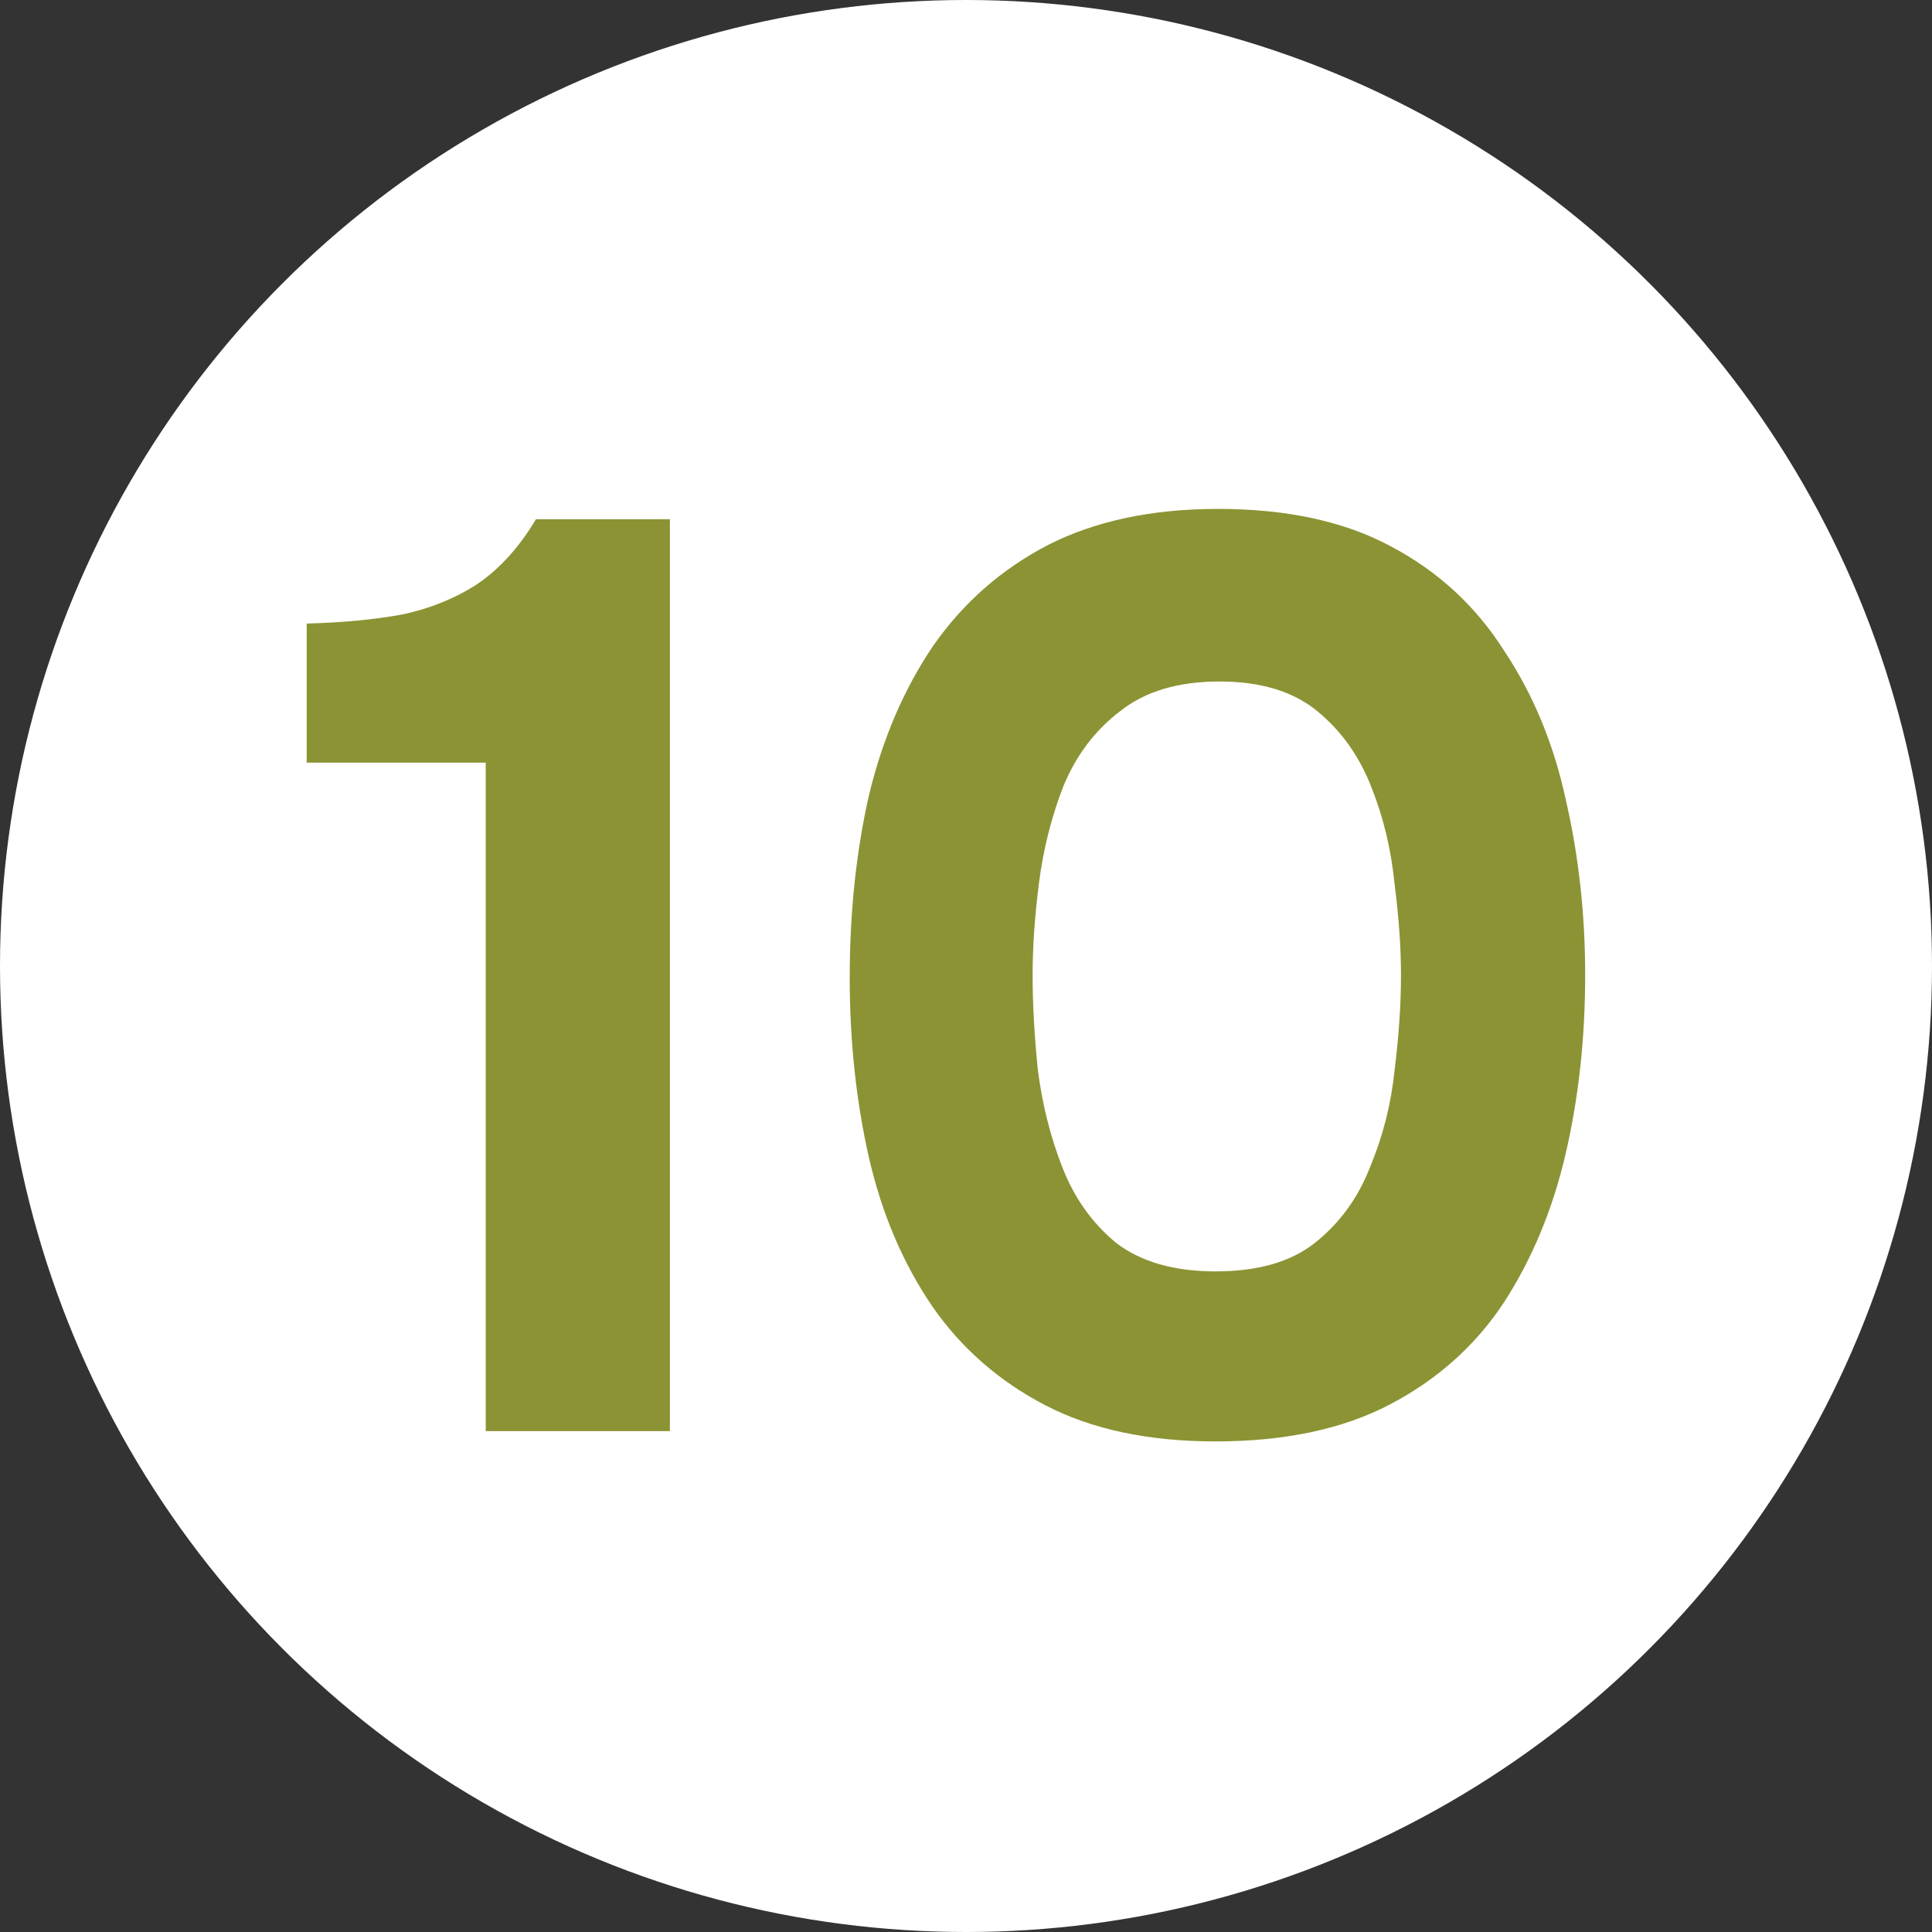 <?xml version="1.0" encoding="UTF-8"?> <svg xmlns="http://www.w3.org/2000/svg" width="27" height="27" viewBox="0 0 27 27" fill="none"><rect x="0" y="0" width="27" height="27" fill="#333333" stroke="none"/><circle cx="13.5" cy="13.5" r="13.5" fill="white"></circle><path d="M6.788 20V10.658H4.286V8.714C4.778 8.702 5.222 8.66 5.618 8.588C6.014 8.504 6.368 8.36 6.68 8.156C6.992 7.94 7.262 7.64 7.49 7.256H9.362V20H6.788ZM16.987 20.144C16.051 20.144 15.259 19.976 14.611 19.64C13.963 19.304 13.435 18.842 13.027 18.254C12.619 17.654 12.325 16.964 12.145 16.184C11.965 15.392 11.875 14.552 11.875 13.664C11.875 12.752 11.965 11.9 12.145 11.108C12.337 10.316 12.637 9.62 13.045 9.02C13.465 8.42 13.999 7.952 14.647 7.616C15.307 7.28 16.099 7.112 17.023 7.112C17.983 7.112 18.787 7.286 19.435 7.634C20.095 7.982 20.623 8.468 21.019 9.092C21.427 9.704 21.715 10.4 21.883 11.18C22.063 11.96 22.153 12.776 22.153 13.628C22.153 14.504 22.063 15.332 21.883 16.112C21.703 16.892 21.415 17.588 21.019 18.2C20.623 18.8 20.095 19.274 19.435 19.622C18.775 19.97 17.959 20.144 16.987 20.144ZM16.987 17.768C17.575 17.768 18.037 17.636 18.373 17.372C18.721 17.096 18.979 16.742 19.147 16.31C19.327 15.878 19.441 15.428 19.489 14.96C19.549 14.48 19.579 14.036 19.579 13.628C19.579 13.244 19.549 12.818 19.489 12.35C19.441 11.87 19.333 11.42 19.165 11C18.997 10.568 18.745 10.214 18.409 9.938C18.073 9.662 17.617 9.524 17.041 9.524C16.465 9.524 16.003 9.662 15.655 9.938C15.307 10.202 15.043 10.55 14.863 10.982C14.695 11.414 14.581 11.864 14.521 12.332C14.461 12.8 14.431 13.232 14.431 13.628C14.431 14.024 14.455 14.462 14.503 14.942C14.563 15.422 14.677 15.878 14.845 16.31C15.013 16.742 15.265 17.096 15.601 17.372C15.949 17.636 16.411 17.768 16.987 17.768Z" fill="#8C9334"></path></svg> 